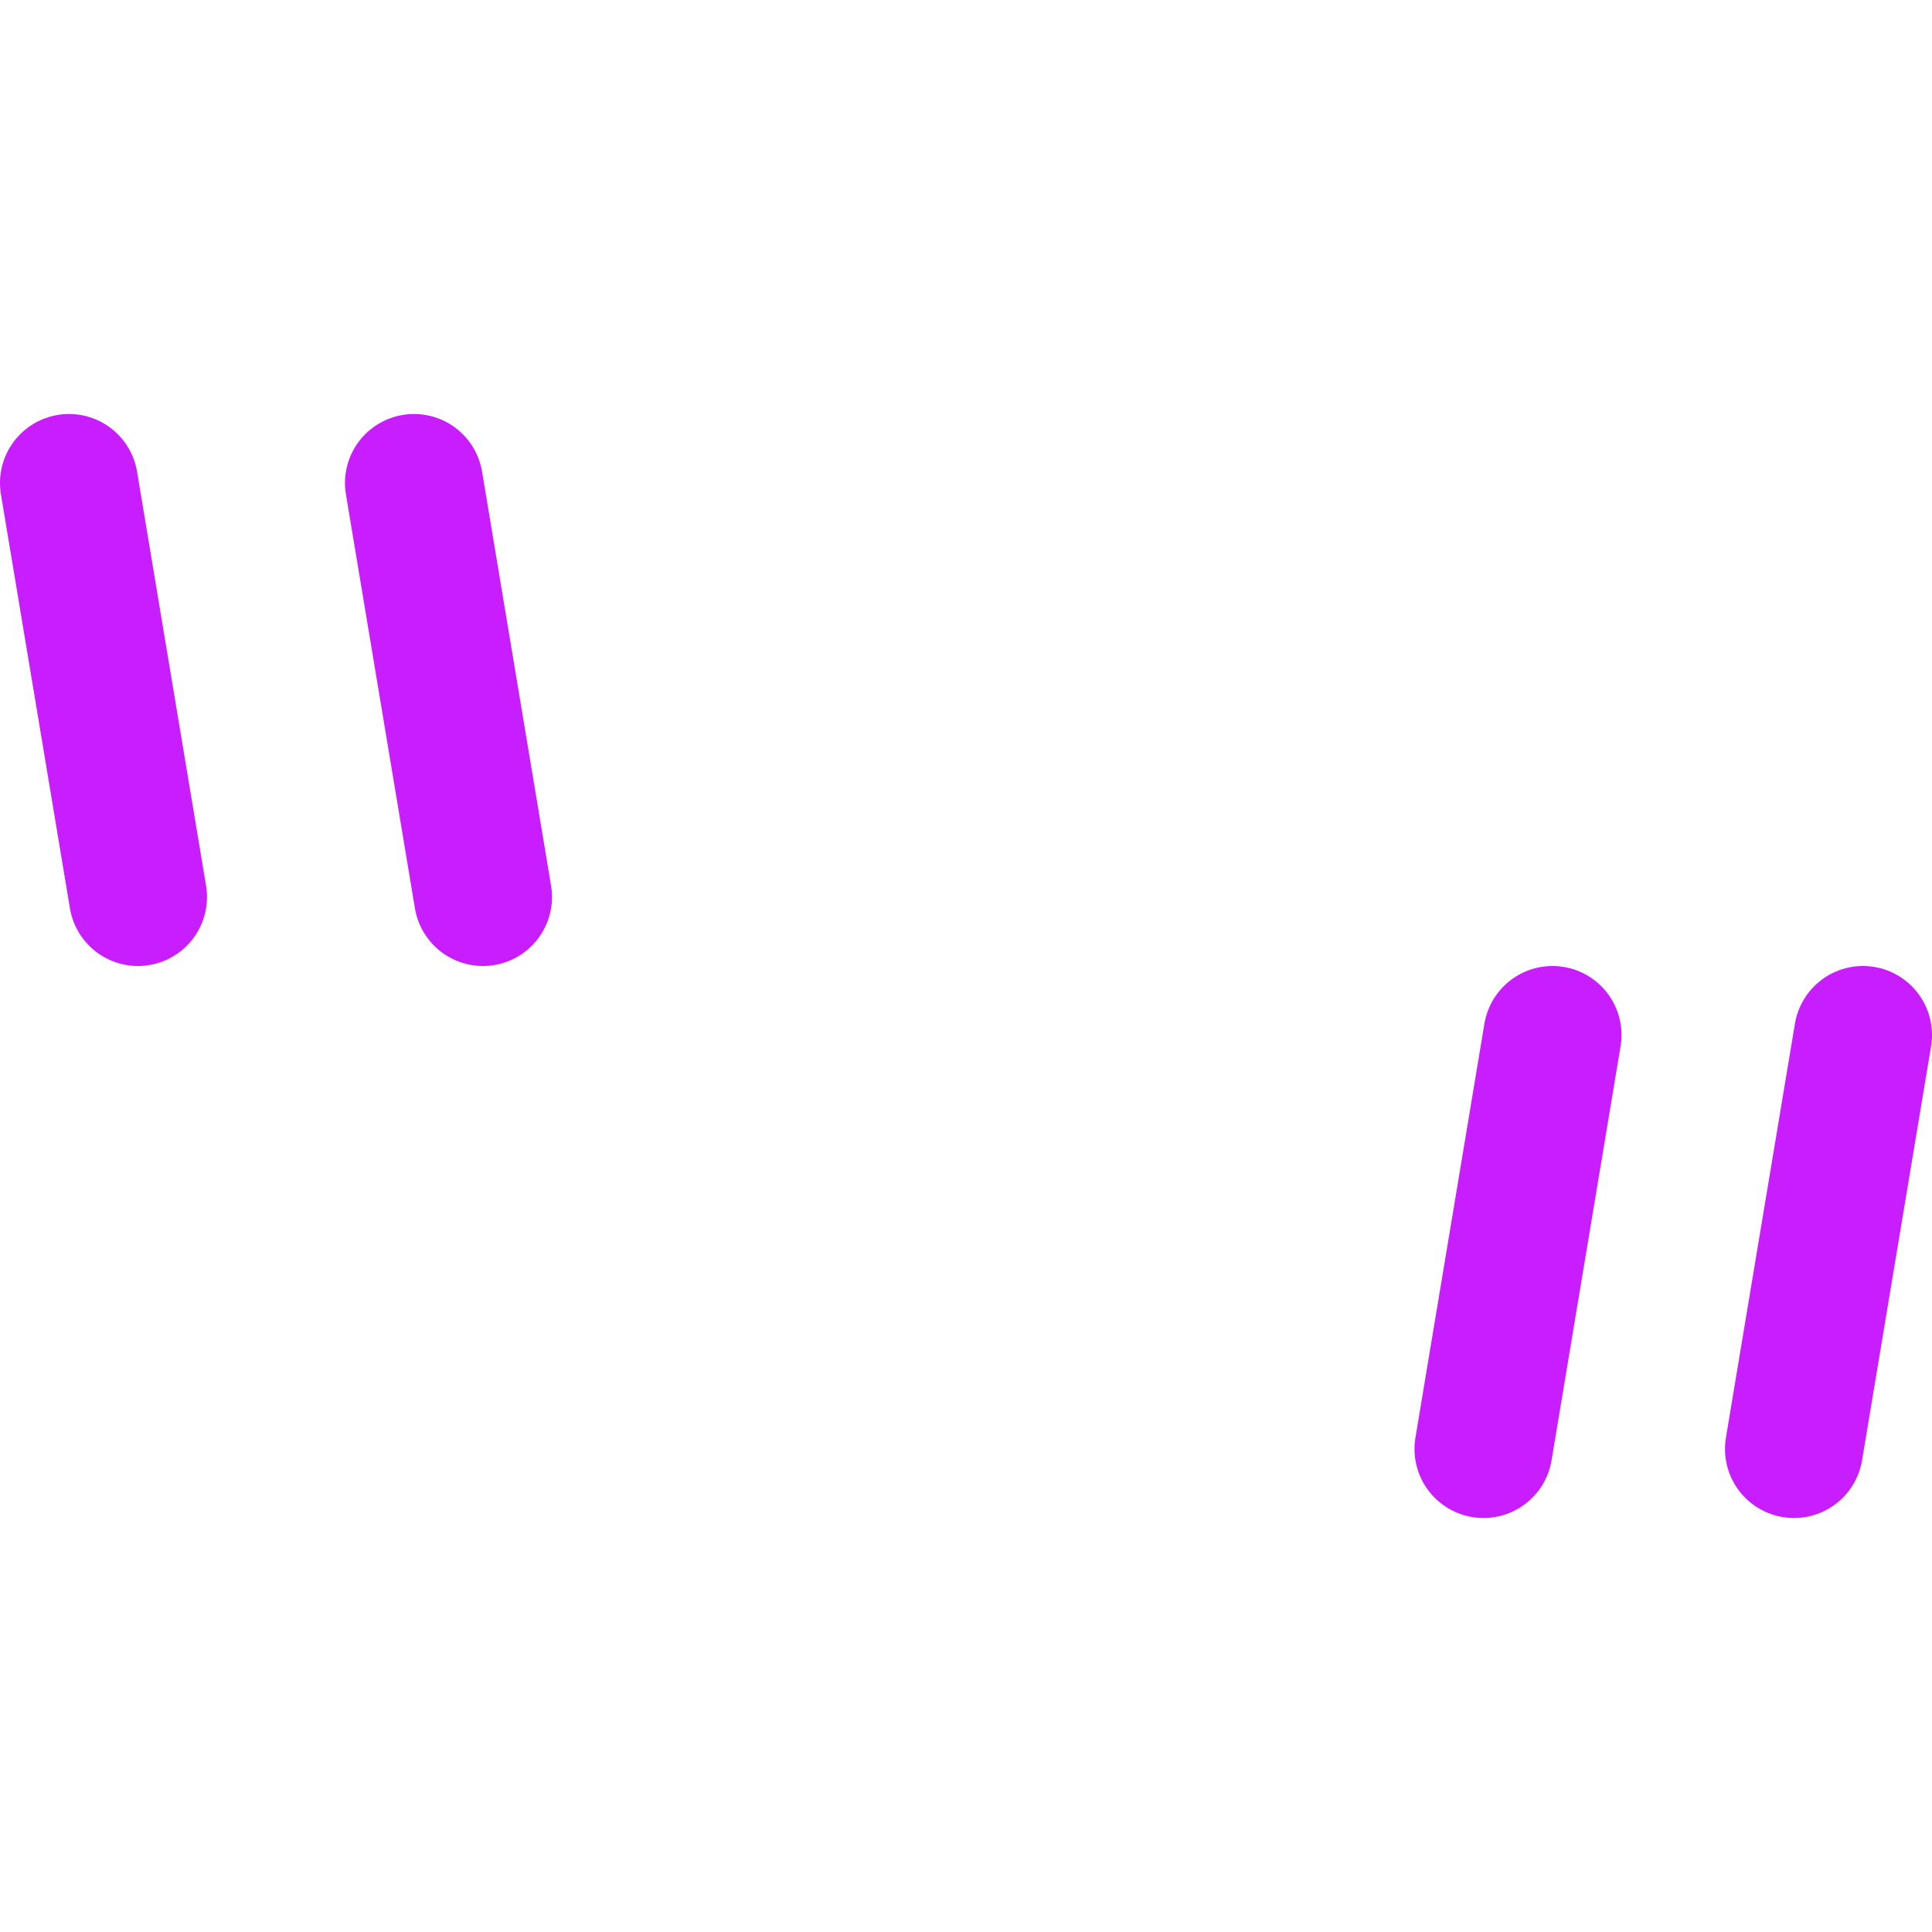 <svg xmlns="http://www.w3.org/2000/svg" fill="none" viewBox="0 0 14 14" id="Quotation-2--Streamline-Core-Neon">
  <desc>
    Quotation 2 Streamline Icon: https://streamlinehq.com
  </desc>
  <g id="quotation-2--quote-quotation-format-formatting-open-close-marks-text">
    <path id="Vector" stroke="#c71dff" stroke-linecap="round" stroke-linejoin="round" d="m0.5 3.5 0.5 3" stroke-width="1"></path>
    <path id="Vector_2" stroke="#c71dff" stroke-linecap="round" stroke-linejoin="round" d="m3 3.5 0.5 3" stroke-width="1"></path>
    <path id="Vector_3" stroke="#c71dff" stroke-linecap="round" stroke-linejoin="round" d="m11.25 7.5 -0.5 3" stroke-width="1"></path>
    <path id="Vector_4" stroke="#c71dff" stroke-linecap="round" stroke-linejoin="round" d="m13.5 7.5 -0.5 3" stroke-width="1"></path>
  </g>
</svg>